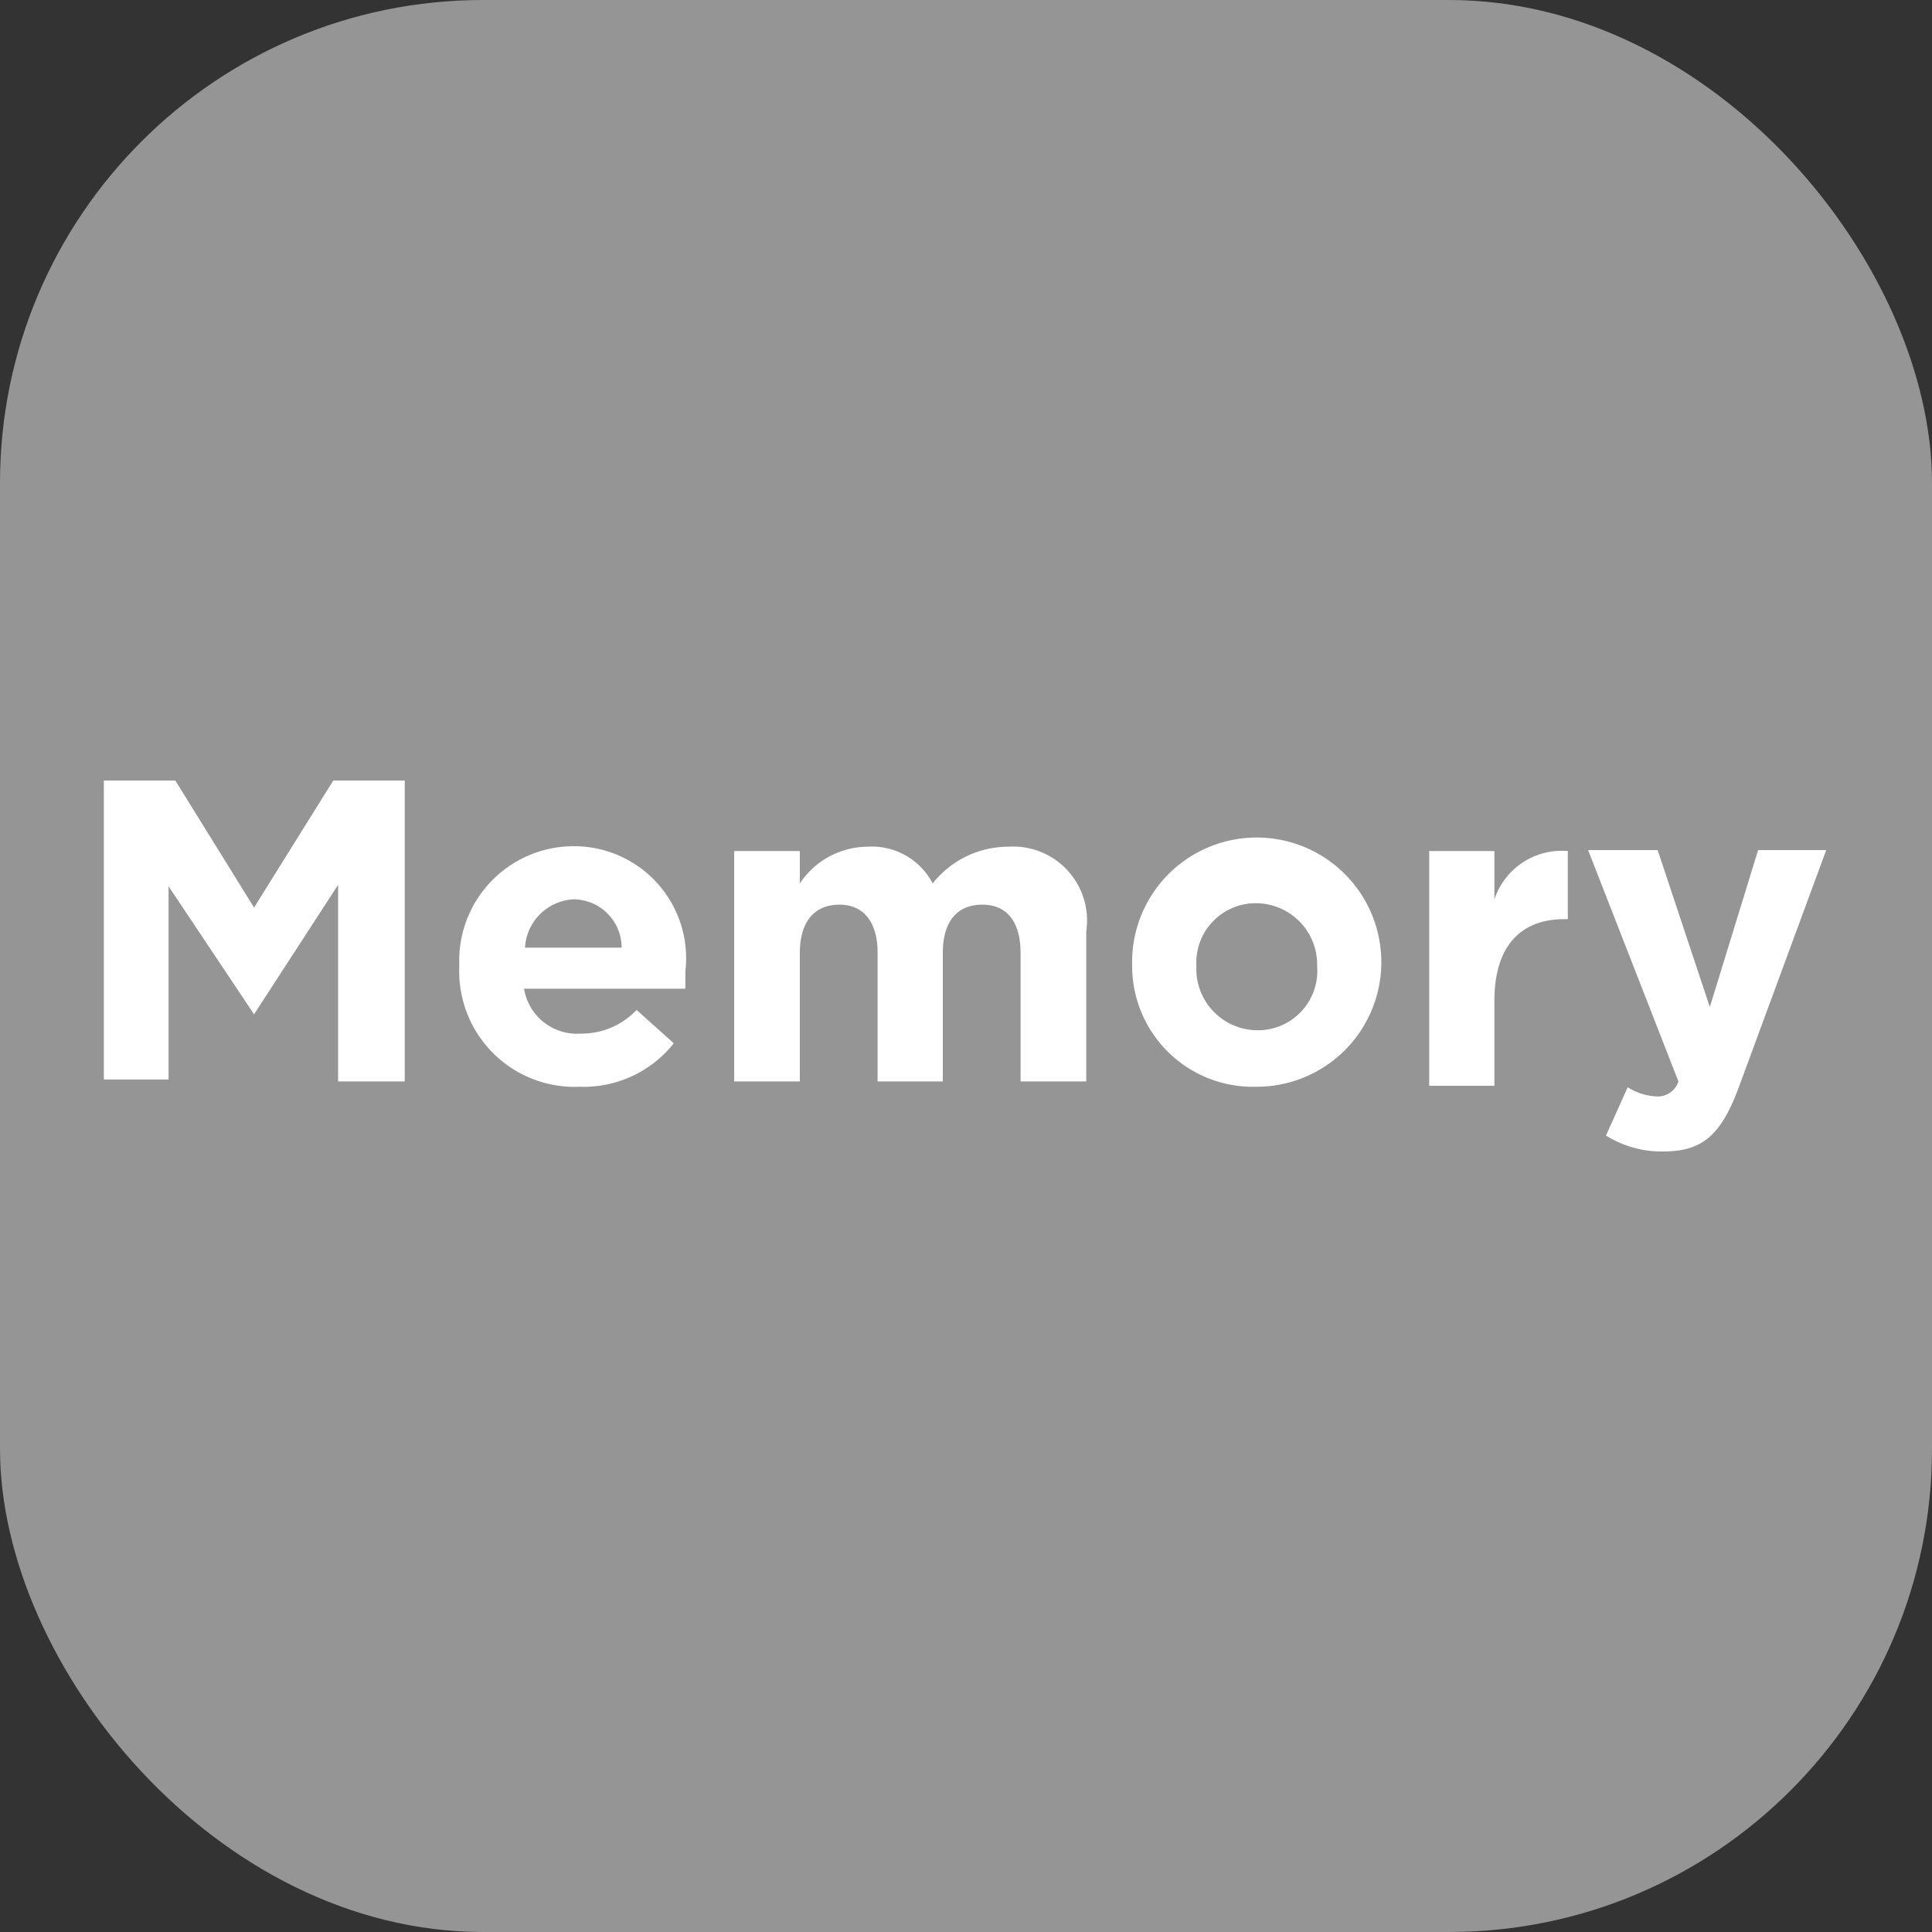 <svg xmlns="http://www.w3.org/2000/svg" viewBox="0 0 40 40"><rect x="0" y="0" width="40" height="40" fill="#333333" stroke="none"/><defs><style>.cls-1{fill:#959595;}.cls-2{fill:#fff;}</style></defs><title>Функция памяти</title><g id="Слой_2" data-name="Слой 2"><g id="Слой_1-2" data-name="Слой 1"><rect class="cls-1" width="40" height="40" rx="10"/><path class="cls-2" d="M2.15,16.16H3.63l1.63,2.63L6.9,16.16H8.38v6.23H7V18.32L5.26,21h0L3.49,18.35v4H2.15Z"/><path class="cls-2" d="M9.51,20a2.37,2.37,0,0,1,2.36-2.48,2.32,2.32,0,0,1,2.32,2.59c0,.11,0,.23,0,.36H10.85a1.11,1.11,0,0,0,1.17.93,1.57,1.57,0,0,0,1.16-.49l.77.69A2.38,2.38,0,0,1,12,22.5,2.39,2.39,0,0,1,9.51,20Zm3.36-.38a1,1,0,0,0-1-1,1.06,1.06,0,0,0-1,1Z"/><path class="cls-2" d="M15.2,17.62h1.36v.67a1.7,1.7,0,0,1,1.4-.76,1.42,1.42,0,0,1,1.35.76,2,2,0,0,1,1.57-.76,1.53,1.53,0,0,1,1.61,1.75v3.11H21.13V19.73c0-.64-.28-1-.79-1s-.82.33-.82,1v2.66H18.17V19.73c0-.64-.29-1-.79-1s-.82.33-.82,1v2.66H15.2Z"/><path class="cls-2" d="M23.44,20A2.58,2.58,0,1,1,26,22.5,2.5,2.5,0,0,1,23.44,20Zm3.83,0A1.27,1.27,0,0,0,26,18.7,1.23,1.23,0,0,0,24.77,20,1.27,1.27,0,0,0,26,21.33,1.23,1.23,0,0,0,27.27,20Z"/><path class="cls-2" d="M29.59,17.62h1.35v1a1.47,1.47,0,0,1,1.52-1v1.41h-.07c-.9,0-1.45.55-1.45,1.69v1.76H29.59Z"/><path class="cls-2" d="M33.25,23.51l.45-1a1.21,1.21,0,0,0,.58.19.45.45,0,0,0,.47-.31l-1.87-4.79h1.44l1.08,3.25,1-3.25h1.41L36,22.51c-.37,1-.76,1.33-1.57,1.33A2.17,2.17,0,0,1,33.25,23.51Z"/></g></g></svg>